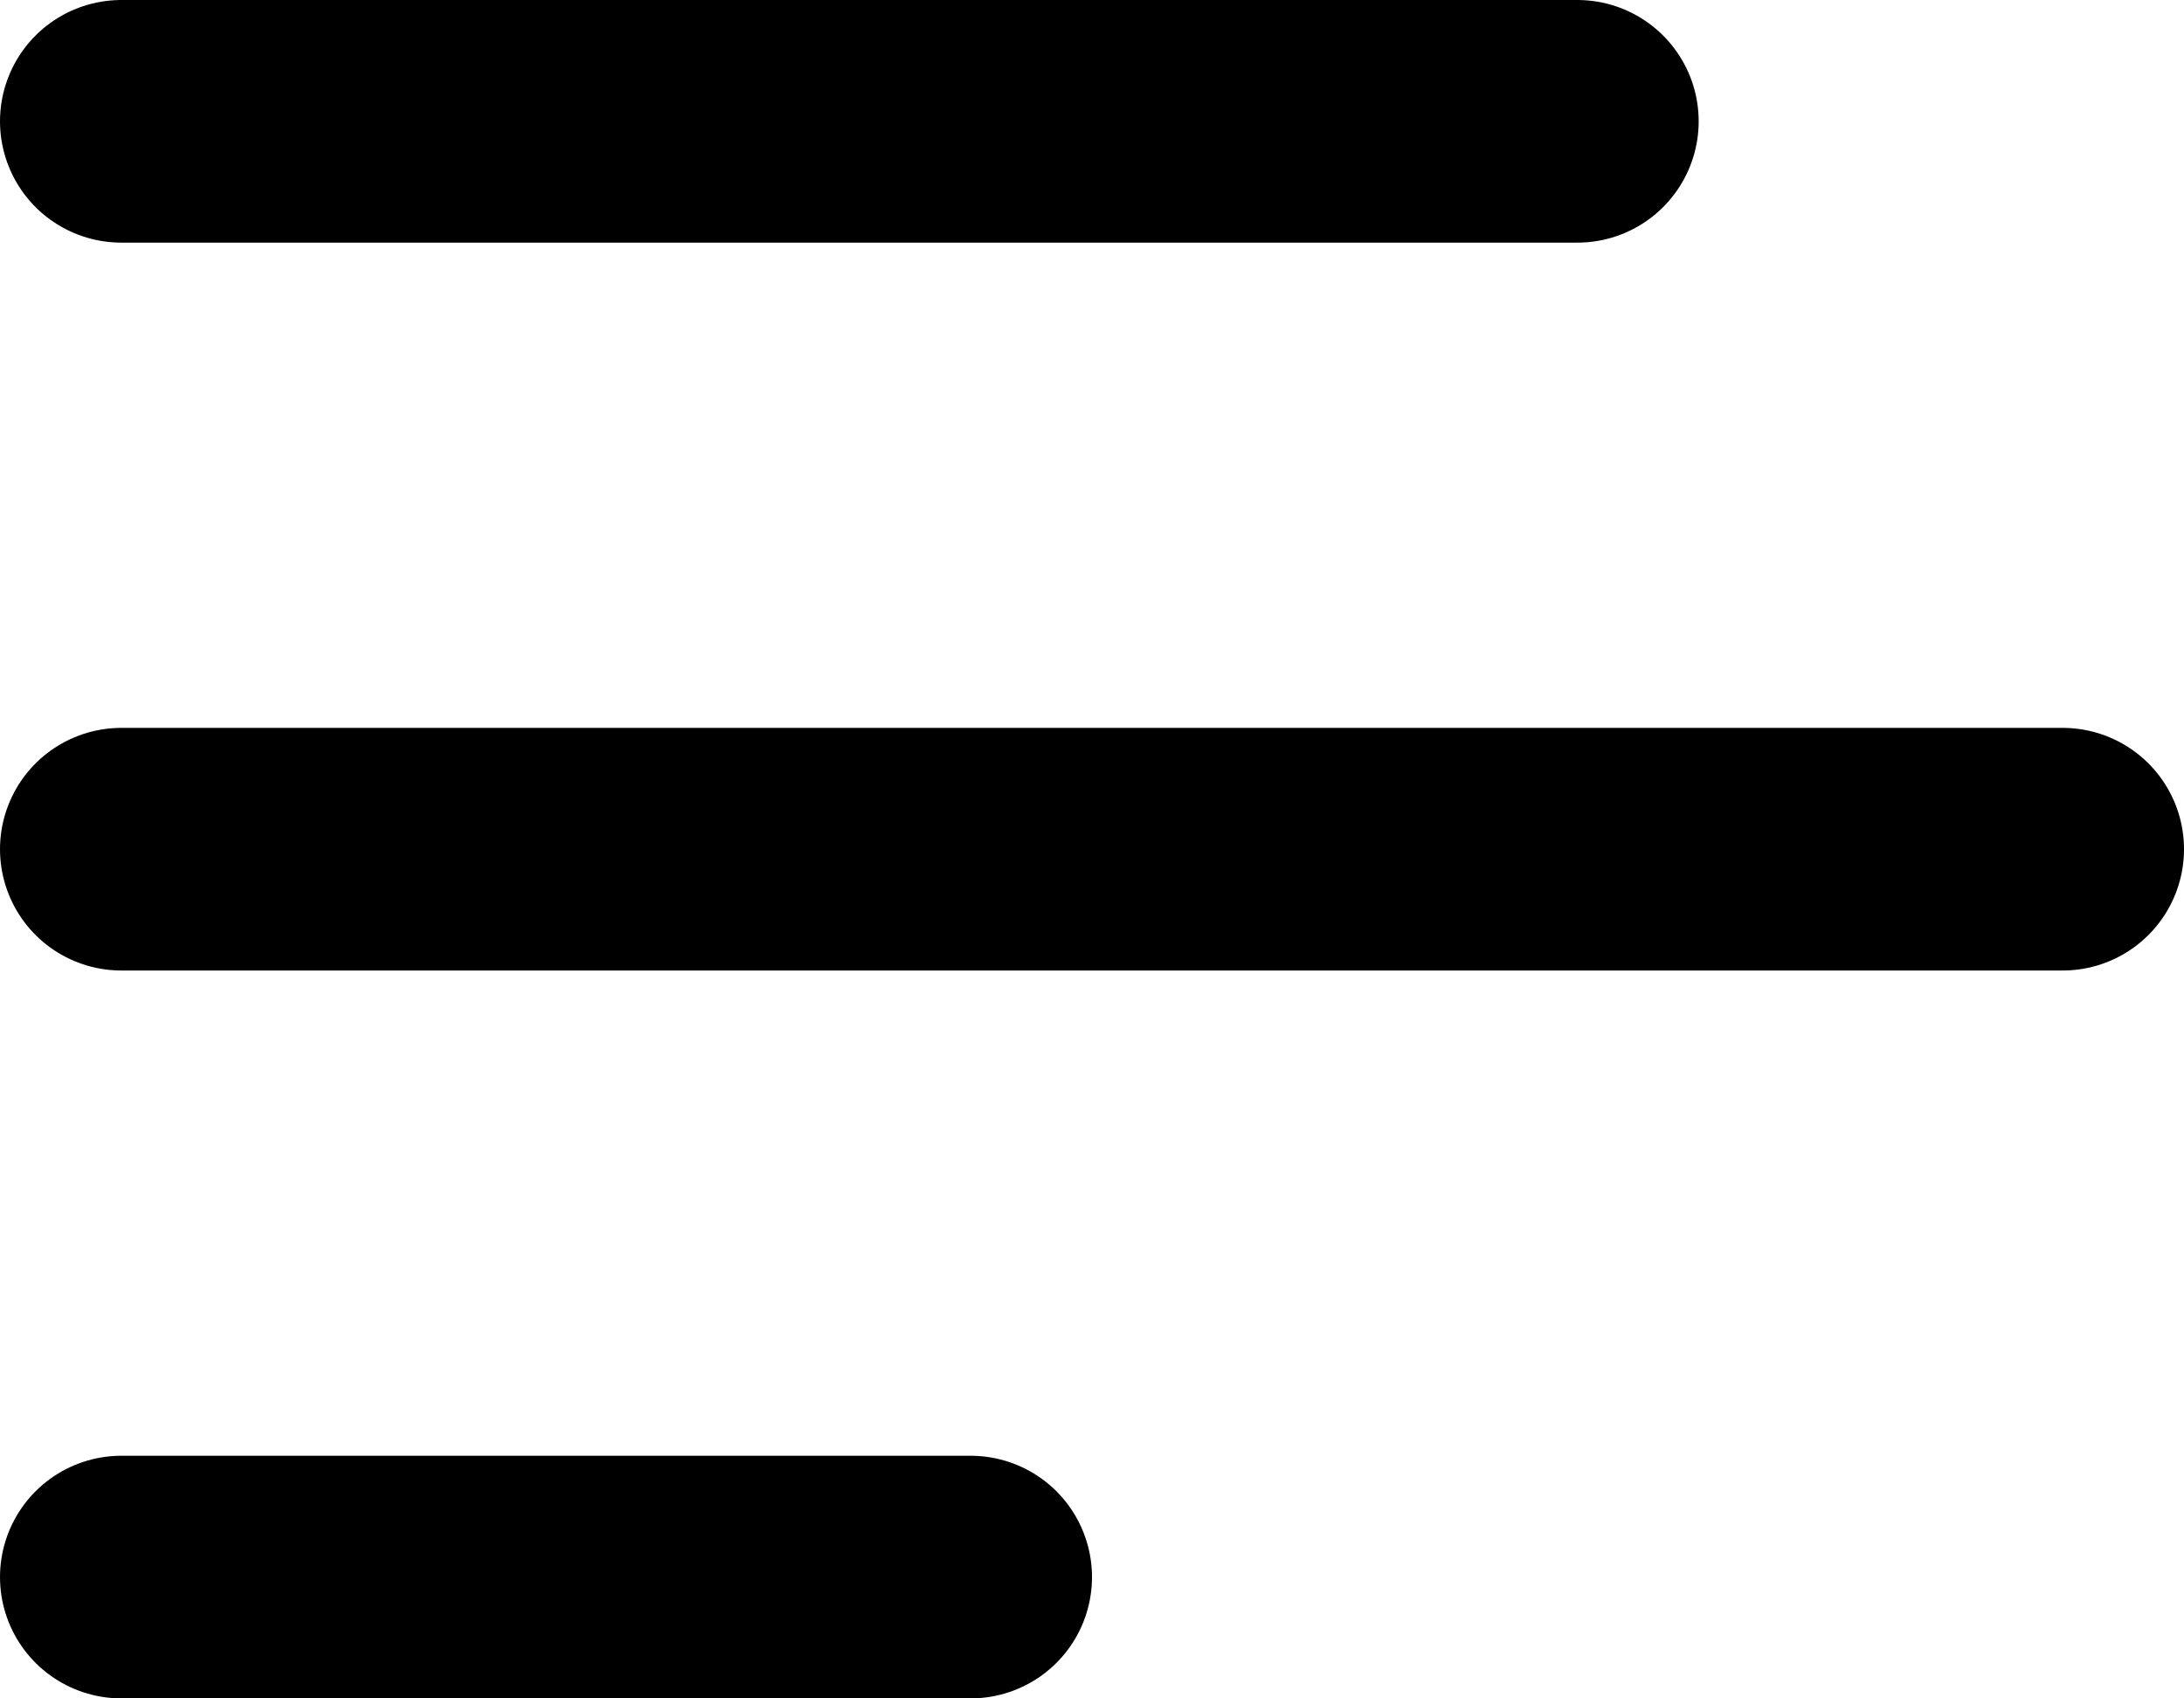 <svg xmlns="http://www.w3.org/2000/svg" width="18" height="14" viewBox="0 0 18 14">
    <g fill="none" fill-rule="evenodd" stroke-linecap="round" stroke-linejoin="round">
        <g stroke="#000" stroke-width="2">
            <g>
                <path d="M0 12.5L7 12.5M0 6.5L16 6.5M0 .5L12 .5" transform="translate(-31 -51) translate(32 51.5)"/>
            </g>
        </g>
    </g>
</svg>
